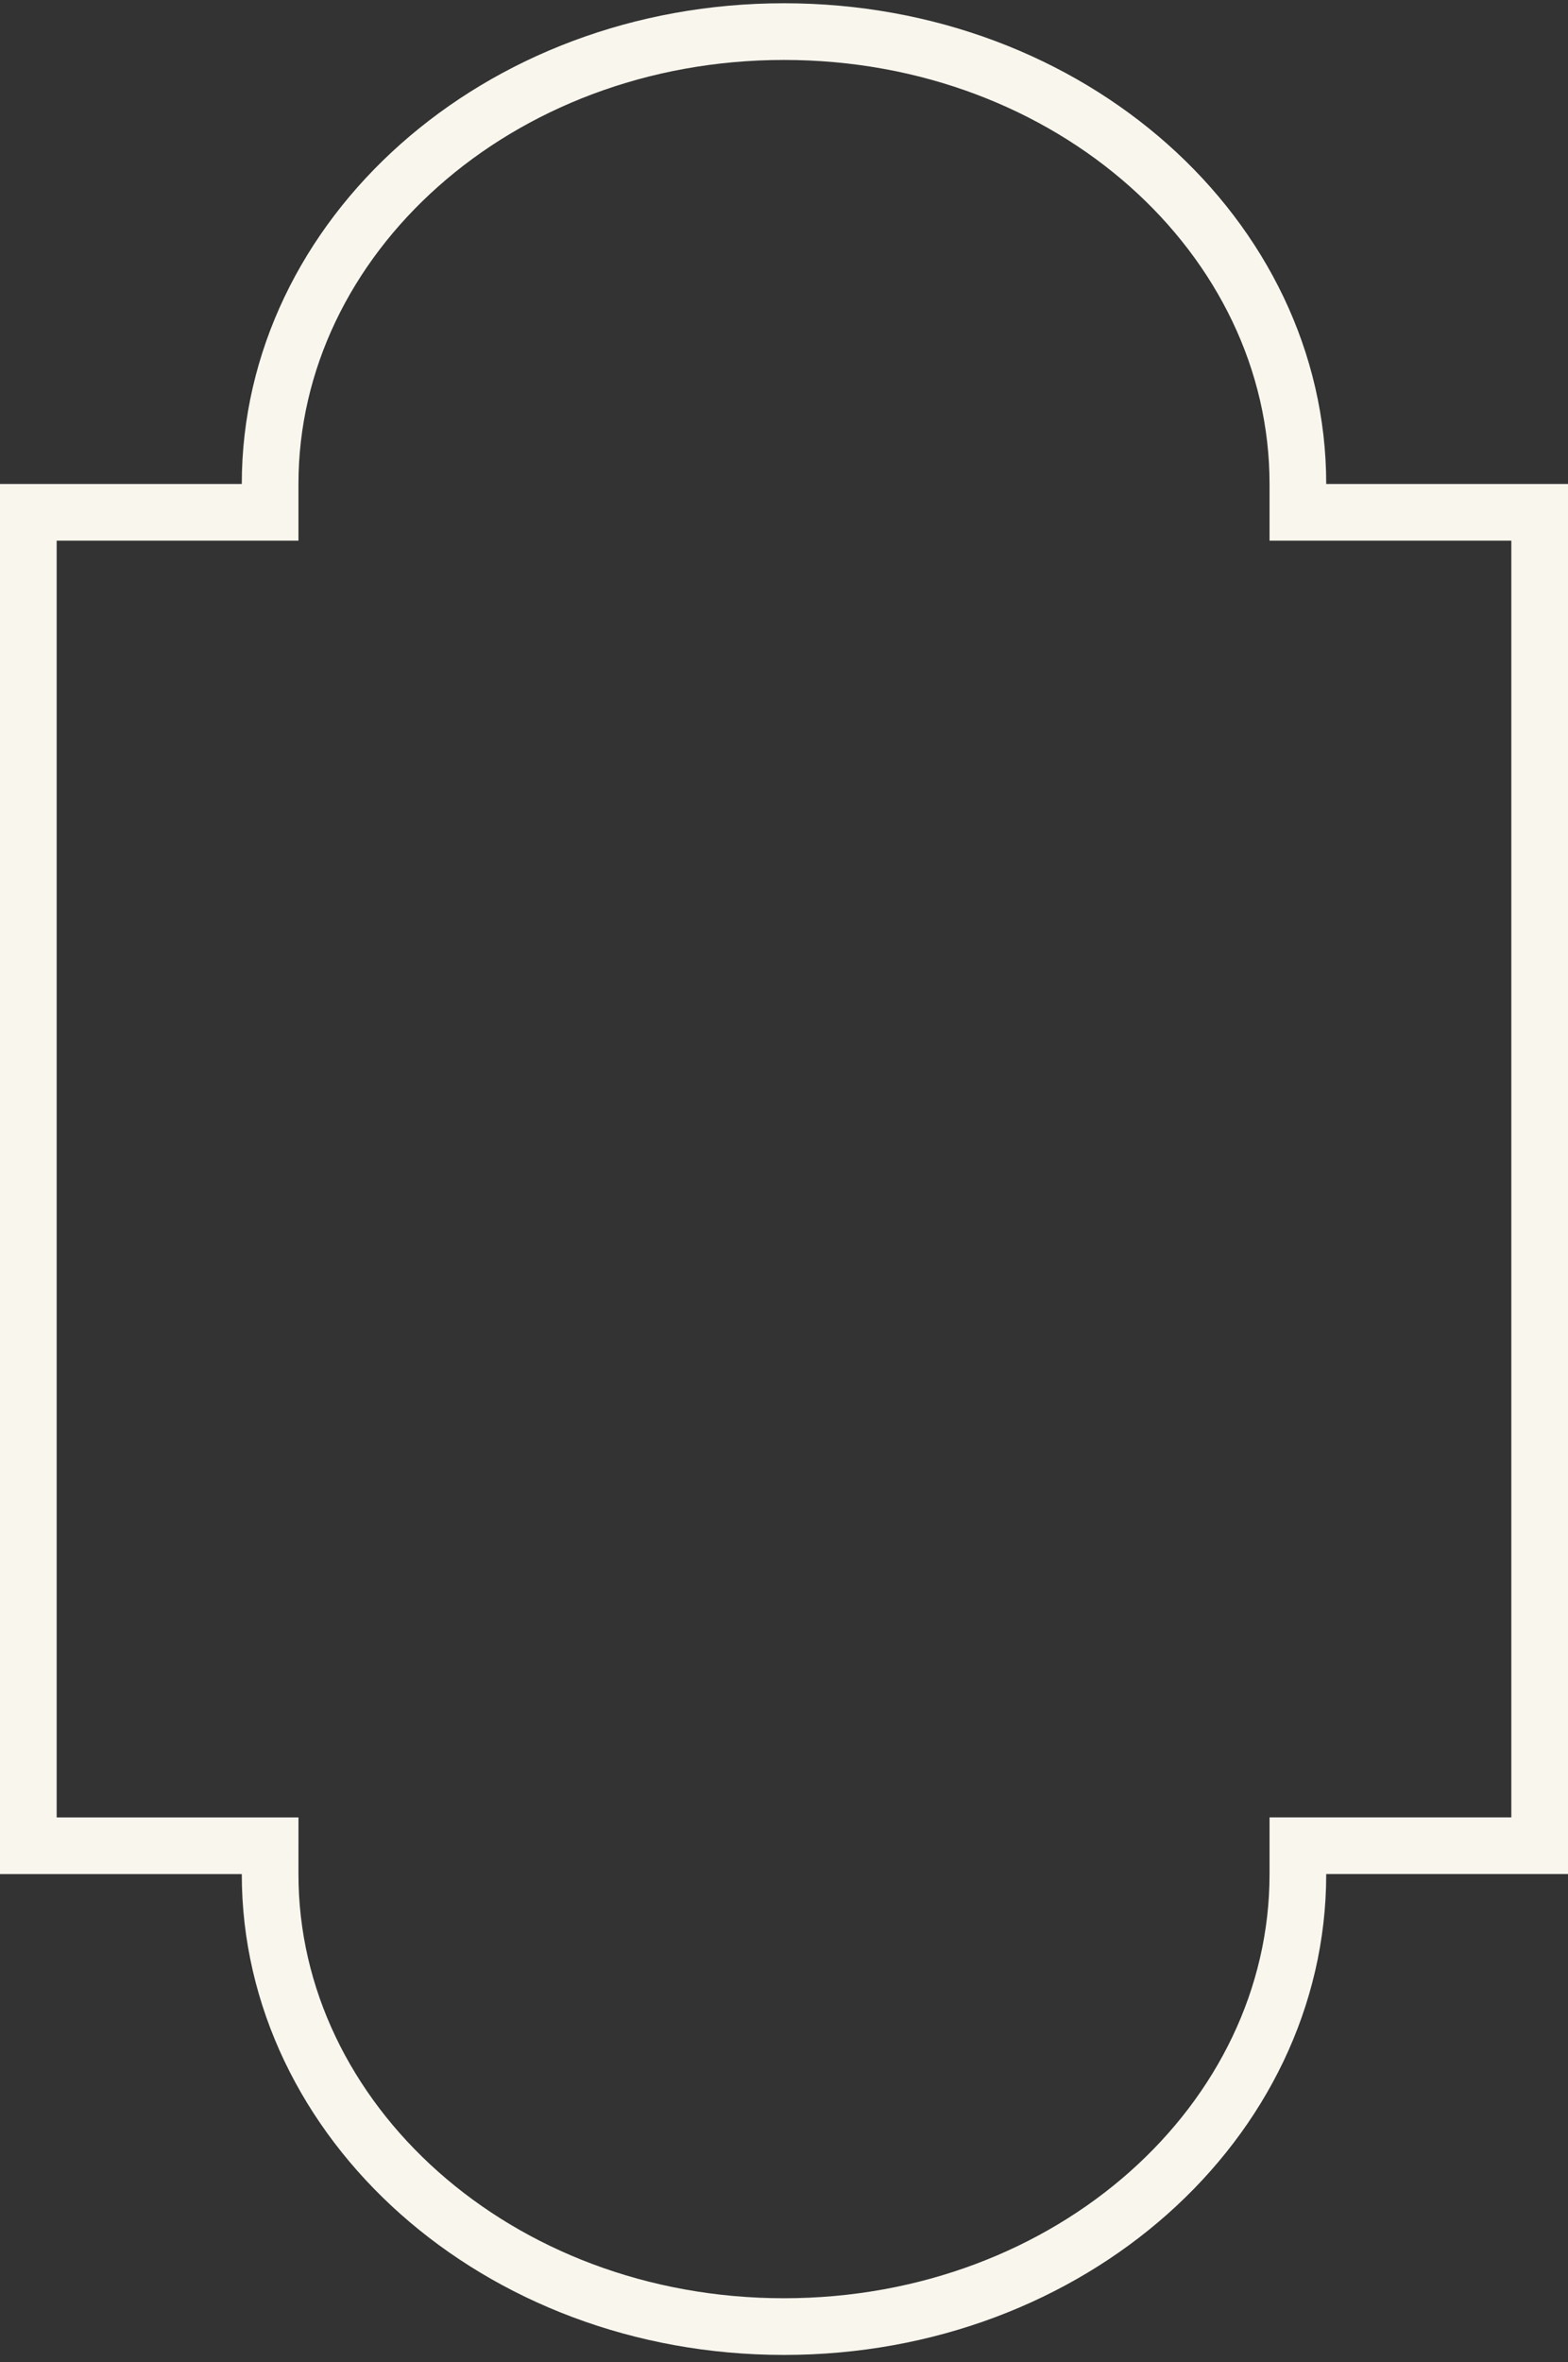 <?xml version="1.0" encoding="UTF-8"?> <svg xmlns="http://www.w3.org/2000/svg" width="166" height="250" viewBox="0 0 166 250" fill="none"><rect x="0" y="0" width="166" height="250" fill="#333333" stroke="none"/><path d="M28.597 198.357L28.598 195.356H25.597H3V54.224H25.597H28.597V51.224C28.597 25.113 52.606 3.345 83 3.345C113.394 3.345 137.403 25.113 137.403 51.224V54.224H140.403H163V195.35H140.403H137.403V198.35V198.382C137.403 198.382 137.403 198.383 137.403 198.383C137.395 224.5 113.38 246.255 82.986 246.248C52.584 246.242 28.59 224.468 28.597 198.357Z" stroke="#F9F6EE" stroke-width="6"></path></svg> 
